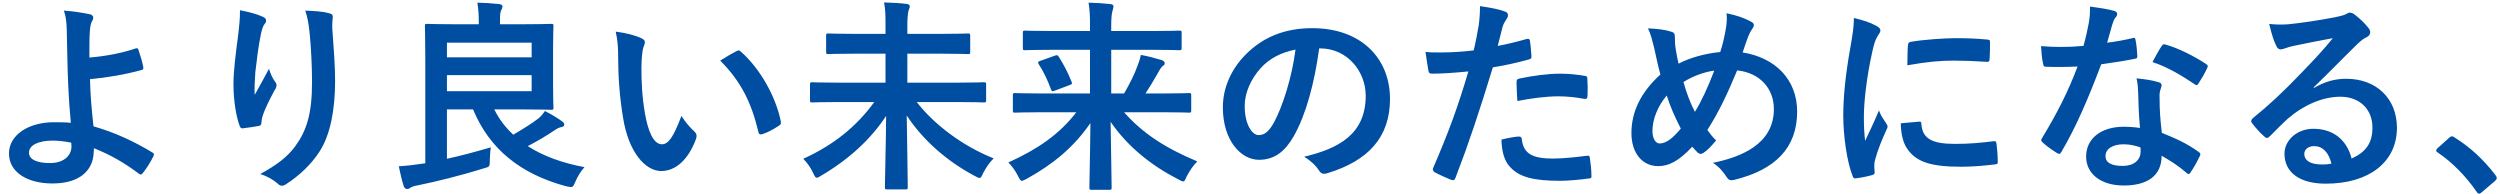 <svg width="245" height="19" viewBox="0 0 245 19" fill="none" xmlns="http://www.w3.org/2000/svg">
<path d="M8.76 5.64C8.76 4.6 8.76 3.72 8.8 3.12C8.84 2.62 8.88 2.32 9.04 2.04C9.1 1.94 9.14 1.84 9.14 1.74C9.14 1.58 9.04 1.46 8.82 1.4C7.98 1.22 7.12 1.1 6.26 1.04C6.46 1.6 6.52 2.2 6.54 2.86C6.56 3.88 6.58 4.9 6.6 5.62C6.64 7.52 6.7 9.42 6.94 12.04C6.5 11.98 5.9 11.98 5.26 11.98C2.78 11.98 0.88 13.24 0.88 15.04C0.88 16.88 2.68 17.98 5.14 17.98C7.82 17.98 9.1 16.7 9.18 14.98C9.2 14.82 9.2 14.64 9.2 14.52C10.92 15.22 12.16 15.94 13.64 17.04C13.8 17.16 13.86 17.1 13.98 16.98C14.34 16.54 14.74 15.92 15.04 15.3C15.12 15.14 15.1 15.04 14.96 14.96C13.08 13.82 11.24 12.98 9.16 12.38C8.96 10.48 8.86 9.38 8.82 7.76C10.5 7.6 12.2 7.32 13.88 6.86C14 6.82 14.08 6.78 14.04 6.56C13.94 6.02 13.72 5.34 13.56 4.86C13.52 4.74 13.44 4.7 13.32 4.74C11.96 5.2 10.42 5.5 8.76 5.64ZM7 14.26C7.06 15.1 6.4 15.98 4.9 15.98C3.64 15.98 2.84 15.64 2.84 14.96C2.84 14.24 3.74 13.78 5.14 13.78C5.7 13.78 6.26 13.84 6.98 13.98L7 14.26ZM23.52 1C23.52 1.9 23.44 2.58 23.36 3.28C23.1 5.28 22.88 6.92 22.88 8.26C22.88 9.92 23.16 11.46 23.48 12.32C23.52 12.46 23.62 12.6 23.76 12.58C24.26 12.52 25.12 12.4 25.36 12.34C25.54 12.3 25.62 12.22 25.62 12.02C25.64 11.78 25.66 11.6 25.72 11.42C26 10.54 26.46 9.7 26.9 8.86C27.02 8.68 27.1 8.52 27.1 8.36C27.1 8.26 27.08 8.16 26.98 8.04C26.74 7.7 26.54 7.34 26.36 6.74C25.82 7.76 25.4 8.52 24.96 9.3C24.92 8.58 24.98 7.82 25.02 7.1C25.14 6.06 25.3 4.64 25.58 3.28C25.7 2.78 25.8 2.5 25.94 2.34C26.04 2.22 26.08 2.14 26.08 2.02C26.08 1.84 25.96 1.72 25.7 1.62C25.18 1.38 24.42 1.18 23.52 1ZM29.92 1.04C30.14 1.74 30.24 2.24 30.34 3.22C30.48 4.5 30.58 6.58 30.58 8C30.58 11.16 30.06 12.8 28.9 14.38C28.1 15.44 27.12 16.16 25.5 17.06C26.14 17.24 26.76 17.6 27.2 17.98C27.36 18.14 27.48 18.2 27.62 18.2C27.74 18.2 27.88 18.16 28.02 18.06C29.28 17.26 30.54 16.08 31.32 14.84C32.38 13.2 32.84 10.74 32.84 7.9C32.84 6.46 32.7 4.64 32.56 2.74C32.56 2.46 32.56 2.1 32.6 1.82C32.64 1.48 32.6 1.38 32.2 1.28C31.62 1.12 30.8 1.08 29.92 1.04ZM51 10.72C52.96 10.72 53.9 10.76 54.02 10.76C54.22 10.76 54.24 10.74 54.24 10.54C54.24 10.42 54.2 9.78 54.2 8.38V4.72C54.2 3.32 54.24 2.66 54.24 2.54C54.24 2.36 54.22 2.34 54.02 2.34C53.9 2.34 52.96 2.38 51 2.38H49V2.06C49 1.44 49.02 1.18 49.12 1C49.2 0.88 49.24 0.78 49.24 0.62C49.24 0.5 49.12 0.42 48.92 0.4C48.22 0.32 47.52 0.28 46.78 0.26C46.9 0.98 46.92 1.5 46.92 2.28V2.38H44.84C42.98 2.38 42 2.34 41.88 2.34C41.66 2.34 41.64 2.36 41.64 2.54C41.64 2.68 41.68 3.74 41.68 5.8V16L41.24 16.06C40.48 16.18 39.94 16.24 39.08 16.3C39.22 16.94 39.38 17.7 39.58 18.28C39.64 18.44 39.76 18.52 39.9 18.52C40 18.52 40.12 18.48 40.22 18.4C40.34 18.3 40.62 18.22 40.96 18.16C42.7 17.8 45.04 17.24 47.4 16.5C48 16.34 48 16.34 48 15.7C48.02 15.26 48.04 14.82 48.1 14.44C46.58 14.88 45.2 15.26 43.8 15.56V10.72H46.36C47.96 14.58 50.96 17.04 55.5 18.26C56.12 18.38 56.14 18.4 56.38 17.82C56.62 17.24 56.96 16.74 57.28 16.38C55.12 15.98 53.24 15.3 51.72 14.32C52.84 13.74 53.64 13.24 54.3 12.8C54.62 12.58 54.78 12.5 55 12.46C55.18 12.42 55.3 12.36 55.3 12.22C55.3 12.1 55.24 12.02 55.1 11.9C54.56 11.52 54.1 11.24 53.4 10.88C53.18 11.2 53 11.42 52.72 11.64C52.12 12.1 51.32 12.6 50.3 13.2C49.52 12.48 48.9 11.66 48.44 10.72H51ZM52.1 8.94H43.8V7.36H52.1V8.94ZM52.1 4.18V5.62H43.8V4.18H52.1ZM60.34 3.1C60.54 4.02 60.58 4.62 60.58 5.72C60.58 7.56 60.74 9.64 61.06 11.54C61.6 14.92 63.24 16.76 64.8 16.76C66.2 16.76 67.44 15.68 68.2 13.64C68.3 13.36 68.3 13.12 68.06 12.9C67.66 12.52 67.22 12.06 66.78 11.36C66 13.44 65.5 14.14 64.86 14.14C64.02 14.14 63.5 12.78 63.22 11.2C62.9 9.36 62.86 7.92 62.86 6.64C62.86 5.78 62.96 4.92 63.04 4.68C63.14 4.44 63.2 4.24 63.2 4.12C63.2 3.98 63.06 3.84 62.88 3.76C62.28 3.46 61.3 3.22 60.34 3.1ZM70.58 5.94C72.62 7.98 73.64 10.06 74.32 12.92C74.36 13.16 74.5 13.22 74.74 13.14C75.28 12.96 75.78 12.68 76.3 12.34C76.46 12.24 76.58 12.16 76.52 11.9C76.02 9.4 74.42 6.64 72.6 5.06C72.52 4.98 72.46 4.94 72.38 4.94C72.32 4.94 72.24 4.98 72.16 5.02C71.84 5.18 71.34 5.46 70.58 5.94ZM85.68 10C83.96 12.36 81.76 14.18 78.72 15.56C79.1 15.94 79.44 16.42 79.68 16.94C79.84 17.28 79.92 17.42 80.04 17.42C80.14 17.42 80.28 17.34 80.5 17.2C83.28 15.56 85.38 13.58 86.84 11.36C86.82 14.3 86.72 17.42 86.72 18.34C86.72 18.54 86.74 18.56 86.94 18.56H88.74C88.94 18.56 88.96 18.54 88.96 18.34C88.96 17.36 88.9 14.28 88.86 11.32C90.4 13.66 92.72 15.76 95.52 17.24C95.76 17.36 95.9 17.44 96 17.44C96.12 17.44 96.2 17.32 96.34 16.98C96.62 16.44 96.98 15.9 97.38 15.52C94.34 14.32 91.52 12.18 89.84 10H93.84C95.66 10 96.28 10.04 96.4 10.04C96.62 10.04 96.64 10.02 96.64 9.82V8.28C96.64 8.08 96.62 8.06 96.4 8.06C96.28 8.06 95.66 8.1 93.84 8.1H88.92V5.26H92.12C94.06 5.26 94.76 5.3 94.88 5.3C95.06 5.3 95.08 5.28 95.08 5.08V3.5C95.08 3.3 95.06 3.28 94.88 3.28C94.76 3.28 94.06 3.32 92.12 3.32H88.92V2.58C88.92 1.78 88.96 1.4 89.02 1.12C89.04 0.96 89.16 0.8 89.16 0.6C89.16 0.5 89.04 0.4 88.84 0.38C88.16 0.3 87.38 0.26 86.64 0.24C86.78 1.04 86.78 1.46 86.78 2.62V3.32H83.92C81.98 3.32 81.28 3.28 81.16 3.28C80.98 3.28 80.96 3.3 80.96 3.5V5.08C80.96 5.28 80.98 5.3 81.16 5.3C81.28 5.3 81.98 5.26 83.92 5.26H86.78V8.1H82.16C80.36 8.1 79.72 8.06 79.6 8.06C79.4 8.06 79.38 8.08 79.38 8.28V9.82C79.38 10.02 79.4 10.04 79.6 10.04C79.72 10.04 80.36 10 82.16 10H85.68ZM105.48 11C103.82 13.16 101.7 14.62 98.82 15.92C99.18 16.3 99.48 16.68 99.76 17.24C99.94 17.58 100 17.72 100.14 17.72C100.24 17.72 100.38 17.64 100.62 17.52C103.2 16.1 105.24 14.42 106.86 12.06C106.84 14.88 106.76 17.6 106.76 18.38C106.76 18.58 106.78 18.6 106.98 18.6H108.72C108.92 18.6 108.94 18.58 108.94 18.38C108.94 17.64 108.88 14.84 108.84 11.94C110.5 14.36 112.82 16.22 115.48 17.58C115.72 17.7 115.84 17.78 115.94 17.78C116.08 17.78 116.14 17.64 116.3 17.28C116.58 16.74 116.94 16.2 117.34 15.82C114.14 14.48 111.96 13.04 110.16 11H113.98C115.78 11 116.4 11.04 116.52 11.04C116.72 11.04 116.74 11.02 116.74 10.8V9.34C116.74 9.14 116.72 9.12 116.52 9.12C116.4 9.12 115.78 9.16 113.98 9.16H112.26C112.72 8.46 113.08 7.84 113.46 7.18C113.7 6.74 113.84 6.54 113.96 6.46C114.08 6.4 114.14 6.32 114.14 6.2C114.14 6.06 114.06 5.96 113.82 5.88C113.24 5.7 112.46 5.5 111.8 5.38C111.74 5.74 111.62 6.08 111.48 6.44C111.18 7.28 110.72 8.2 110.16 9.16H108.9V4.88H112.88C114.8 4.88 115.44 4.92 115.56 4.92C115.78 4.92 115.8 4.9 115.8 4.7V3.22C115.8 3.02 115.78 3 115.56 3C115.44 3 114.8 3.04 112.88 3.04H108.9V2.6C108.9 1.8 108.94 1.42 109 1.16C109.04 0.98 109.12 0.8 109.12 0.6C109.12 0.52 109.04 0.42 108.84 0.4C108.14 0.32 107.4 0.28 106.68 0.26C106.8 1.06 106.82 1.46 106.82 2.62V3.04H103.14C101.22 3.04 100.58 3 100.46 3C100.26 3 100.24 3.02 100.24 3.22V4.7C100.24 4.9 100.26 4.92 100.46 4.92C100.58 4.92 101.22 4.88 103.14 4.88H106.82V9.16H102.02C100.22 9.16 99.6 9.12 99.48 9.12C99.28 9.12 99.26 9.14 99.26 9.34V10.8C99.26 11.02 99.28 11.04 99.48 11.04C99.6 11.04 100.22 11 102.02 11H105.48ZM101.96 5.96C101.72 6.04 101.68 6.1 101.8 6.3C102.24 6.96 102.66 7.84 103 8.76C103.08 8.96 103.12 8.98 103.38 8.88L104.82 8.34C105.04 8.26 105.1 8.22 105.02 8.02C104.62 7.02 104.22 6.3 103.76 5.56C103.64 5.38 103.58 5.38 103.36 5.46L101.96 5.96ZM129.36 4.74C132.04 4.74 133.84 7 133.84 9.38C133.84 13.16 131.18 14.56 127.8 15.36C128.56 15.82 128.98 16.28 129.2 16.62C129.46 17.02 129.64 17.1 130.06 16.98C134.12 15.76 136.22 13.42 136.22 9.7C136.22 5.72 133.4 2.76 128.6 2.76C125.9 2.76 123.78 3.64 122.1 5.32C120.66 6.76 119.84 8.6 119.84 10.52C119.84 13.78 121.62 15.66 123.38 15.66C124.88 15.66 125.92 14.86 126.78 13.36C127.98 11.26 128.82 8.14 129.28 4.74H129.36ZM126.96 4.86C126.62 7.52 125.72 10.4 124.84 12.02C124.3 12.98 123.86 13.24 123.34 13.24C122.72 13.24 121.98 12.22 121.98 10.38C121.98 9.1 122.58 7.76 123.54 6.68C124.44 5.7 125.56 5.14 126.96 4.86ZM146.78 4.5C146.92 4 147.06 3.32 147.26 2.6C147.36 2.28 147.52 2.08 147.68 1.8C147.78 1.66 147.78 1.56 147.78 1.48C147.78 1.36 147.72 1.22 147.56 1.16C146.92 0.9 146.1 0.76 145.04 0.6C145.04 1.24 145 1.84 144.92 2.44C144.78 3.26 144.62 4.14 144.42 4.94C143.26 5.08 142.18 5.14 141.18 5.14C140.36 5.14 140.12 5.14 139.7 5.08C139.8 5.8 139.9 6.48 139.98 6.9C140.02 7.16 140.1 7.22 140.4 7.22C141.34 7.22 142.74 7.12 143.9 7C142.92 10.34 141.96 12.98 140.44 16.48C140.38 16.62 140.44 16.78 140.6 16.88C141.02 17.12 142 17.54 142.2 17.62C142.42 17.68 142.54 17.7 142.64 17.42C143.92 14.1 144.94 11.04 146.3 6.6C147.52 6.4 148.54 6.18 149.78 5.84C150.04 5.78 150.1 5.72 150.08 5.46C150.06 5.04 150 4.46 149.94 4.02C149.92 3.86 149.84 3.76 149.62 3.82C148.64 4.1 147.56 4.36 146.78 4.5ZM147.14 13.68C147.18 14.84 147.4 15.78 148.04 16.42C148.94 17.36 150.3 17.72 152.92 17.72C153.66 17.72 154.96 17.6 155.64 17.5C155.96 17.48 155.98 17.42 155.96 17.18C155.96 16.64 155.88 15.96 155.8 15.44C155.78 15.28 155.72 15.24 155.56 15.26C154.76 15.36 153.32 15.54 152.2 15.54C150.28 15.54 149.3 15.12 149.14 13.66C149.12 13.46 149.04 13.38 148.84 13.38C148.58 13.38 147.76 13.52 147.14 13.68ZM148.7 9.9C150 9.64 151.52 9.44 152.72 9.44C153.58 9.44 154.5 9.54 155.2 9.68C155.48 9.74 155.58 9.66 155.58 9.32C155.6 8.78 155.6 8.22 155.56 7.72C155.56 7.48 155.5 7.46 155.22 7.42C154.52 7.3 153.66 7.22 152.88 7.22C151.72 7.22 150.24 7.42 148.98 7.68C148.68 7.74 148.62 7.8 148.62 8.08C148.62 8.48 148.66 9.2 148.7 9.9ZM168.58 5.1C167.22 5.22 165.62 5.64 164.5 6.24C164.38 5.76 164.32 5.4 164.22 4.82C164.14 4.3 164.14 4 164.14 3.68C164.14 3.32 164.08 3.18 163.76 3.1C163.22 2.92 162.46 2.82 161.5 2.78C161.78 3.34 161.9 3.88 162.1 4.66C162.3 5.54 162.5 6.54 162.72 7.3C160.8 9.04 159.88 10.96 159.88 13.04C159.88 15.04 160.98 16.28 162.5 16.28C163.58 16.28 164.54 15.76 165.84 14.38C166.06 14.64 166.22 14.8 166.38 14.96C166.48 15.04 166.56 15.08 166.66 15.08C166.76 15.08 166.86 15.04 166.94 14.98C167.32 14.74 167.66 14.38 168.18 13.76C167.8 13.4 167.54 13.04 167.32 12.74C168.38 11.08 169.26 9.28 170.24 6.9C172.44 7.12 173.84 8.66 173.84 10.68C173.84 14.16 170.58 15.4 167.86 15.96C168.4 16.28 168.86 16.8 169.16 17.28C169.4 17.66 169.54 17.72 169.98 17.62C173.96 16.64 176.12 14.5 176.12 10.94C176.12 7.76 173.94 5.64 170.78 5.14C171.04 4.34 171.22 3.86 171.34 3.54C171.46 3.24 171.56 3.06 171.74 2.8C171.82 2.68 171.88 2.56 171.88 2.46C171.88 2.32 171.78 2.2 171.56 2.1C170.98 1.78 170.2 1.5 169.2 1.3C169.26 1.74 169.22 2.22 169.16 2.66C168.98 3.72 168.8 4.46 168.58 5.1ZM164.98 8.04C165.88 7.46 167.06 7.04 168 6.92C167.36 8.58 166.78 9.86 166.1 10.96C165.66 10.14 165.24 9 164.98 8.04ZM163.34 9.36C163.66 10.38 164.14 11.48 164.72 12.6C163.88 13.62 163.24 14.06 162.64 14.06C162.22 14.06 161.94 13.52 161.94 12.84C161.94 11.68 162.46 10.4 163.34 9.36ZM181.68 1.76C181.68 2.6 181.58 3.26 181.32 4.74C180.86 7.32 180.64 9.5 180.64 11.3C180.64 13.32 181 15.86 181.56 17.26C181.6 17.4 181.68 17.5 181.82 17.48C182.4 17.42 182.96 17.3 183.46 17.16C183.64 17.12 183.72 17.04 183.72 16.9C183.72 16.74 183.68 16.58 183.68 16.34C183.68 16.06 183.7 15.84 183.74 15.72C184.04 14.6 184.42 13.74 184.88 12.7C184.94 12.6 184.98 12.52 184.98 12.38C184.98 12.3 184.9 12.18 184.84 12.08C184.56 11.64 184.3 11.32 184.14 10.82C183.56 12.22 183.2 12.88 182.78 13.8C182.7 13.1 182.66 12.44 182.66 11.46C182.66 9.94 182.94 7.48 183.5 5C183.68 4.22 183.78 3.94 183.98 3.58C184.24 3.18 184.28 3.12 184.28 2.98C184.28 2.8 184.16 2.68 183.82 2.5C183.22 2.18 182.58 1.98 181.68 1.76ZM186.28 12.08C186.28 13.02 186.48 14.04 186.98 14.68C187.84 15.86 189.22 16.34 192.18 16.34C193.12 16.34 194.08 16.28 195.44 16.12C195.78 16.08 195.78 16.06 195.78 15.82C195.78 15.3 195.72 14.52 195.66 14.1C195.62 13.84 195.58 13.82 195.38 13.84C194.04 14 193.06 14.1 191.56 14.1C189.38 14.1 188.42 13.6 188.3 12.22C188.3 12 188.26 11.9 188.1 11.92L186.28 12.08ZM186.92 6.4C188.82 6.06 190.12 5.94 191.46 5.94C192.48 5.94 193.52 5.98 194.72 6.06C194.9 6.08 194.96 6 194.98 5.82C195.02 5.26 195.02 4.72 195.02 4.12C195.02 3.92 194.98 3.88 194.56 3.86C193.72 3.78 192.8 3.74 191.6 3.74C190.68 3.74 188.44 3.88 187.26 4.1C187.06 4.14 187 4.2 186.98 4.44C186.94 4.78 186.94 5.28 186.92 6.4ZM209.72 12.54C209.08 12.44 208.52 12.42 208.14 12.42C205.88 12.42 204.44 13.6 204.44 15.34C204.44 17.06 205.92 18.18 208.12 18.18C210.4 18.18 211.84 17.26 211.84 15.26C212.66 15.74 213.4 16.18 214.28 16.94C214.36 17.02 214.42 17.06 214.48 17.06C214.54 17.06 214.6 17.02 214.66 16.92C215 16.42 215.28 15.92 215.58 15.3C215.68 15.1 215.66 15.02 215.46 14.88C214.28 14.04 213.3 13.6 211.86 13.02C211.7 11.66 211.64 10.8 211.64 9.62C211.62 9.28 211.64 9.04 211.72 8.8C211.8 8.56 211.84 8.42 211.84 8.38C211.84 8.2 211.74 8.1 211.56 8.06C210.88 7.86 210.36 7.78 209.38 7.68C209.5 8.24 209.52 8.56 209.54 9.1C209.56 10.04 209.6 11.26 209.72 12.54ZM209.76 14.44C209.78 14.56 209.78 14.66 209.78 14.84C209.78 15.68 209.12 16.26 208.04 16.26C206.9 16.26 206.34 15.94 206.34 15.3C206.34 14.54 207.12 14.14 208.12 14.14C208.74 14.14 209.28 14.28 209.76 14.44ZM206.5 4.18C206.68 3.58 206.84 2.96 206.98 2.48C207.1 2.08 207.18 1.9 207.3 1.74C207.42 1.62 207.48 1.52 207.48 1.36C207.48 1.22 207.36 1.1 207.16 1.06C206.54 0.88 205.68 0.76 204.82 0.64C204.82 1.26 204.82 1.56 204.7 2.26C204.56 2.98 204.42 3.66 204.18 4.5C203.26 4.58 202.66 4.6 201.88 4.6C201.3 4.6 200.84 4.58 200.02 4.52C200.06 5.18 200.12 5.84 200.22 6.22C200.26 6.48 200.3 6.54 200.5 6.54C201 6.56 201.16 6.56 201.6 6.56C202.22 6.56 202.84 6.56 203.6 6.52C202.7 8.92 201.64 11.02 200.14 13.5C200.06 13.6 200.04 13.68 200.04 13.74C200.04 13.82 200.08 13.88 200.18 13.96C200.52 14.28 201.1 14.7 201.56 14.98C201.66 15.04 201.74 15.08 201.8 15.08C201.88 15.08 201.94 15.02 202.02 14.88C203.46 12.44 204.64 9.68 205.92 6.3C207.16 6.12 208.14 5.98 209.22 5.76C209.38 5.74 209.46 5.7 209.46 5.52C209.44 5 209.38 4.4 209.28 3.9C209.24 3.68 209.16 3.68 208.98 3.74C208.2 3.92 207.28 4.1 206.5 4.18ZM210.94 6.08C212.46 6.58 213.9 7.46 215.08 8.26C215.16 8.32 215.2 8.34 215.26 8.34C215.32 8.34 215.38 8.3 215.44 8.2C215.72 7.78 216.08 7.16 216.28 6.72C216.34 6.62 216.36 6.54 216.36 6.48C216.36 6.4 216.3 6.34 216.18 6.26C215.02 5.5 213.44 4.7 212.26 4.38C212.06 4.3 211.96 4.32 211.84 4.52C211.58 4.88 211.28 5.48 210.94 6.08ZM226.74 8.56C228.26 7.1 229.6 5.7 231.06 4.28C231.44 3.94 231.6 3.8 231.94 3.64C232.16 3.54 232.28 3.36 232.28 3.16C232.28 3 232.22 2.86 232.06 2.68C231.72 2.26 231.32 1.86 230.72 1.4C230.58 1.3 230.46 1.24 230.26 1.24C230.16 1.24 229.98 1.34 229.88 1.4C229.68 1.5 229.28 1.6 228.78 1.7C227.22 2 225.46 2.26 224.24 2.38C223.64 2.42 222.98 2.42 222.38 2.34C222.66 3.48 222.84 4.04 223.08 4.5C223.18 4.74 223.32 4.84 223.52 4.84C223.62 4.84 223.82 4.78 223.92 4.74C224.24 4.62 224.5 4.56 224.76 4.5C226 4.24 227.42 3.96 228.62 3.74C227.7 4.88 226.76 5.88 225.52 7.16C223.72 9.04 222.34 10.32 220.78 11.58C220.62 11.74 220.56 11.88 220.68 12.04C221 12.46 221.44 12.98 221.86 13.34C221.98 13.46 222.08 13.52 222.16 13.52C222.26 13.52 222.36 13.44 222.5 13.3C223.1 12.7 223.66 12.12 224.24 11.6C225.86 10.22 227.7 9.48 229.36 9.48C231.22 9.48 232.5 10.68 232.5 12.5C232.5 14.02 231.86 14.9 230.46 15.54C229.96 13.62 228.58 12.62 226.7 12.62C225.14 12.62 223.88 13.72 223.88 15.06C223.88 16.92 225.4 18 227.92 18C232.2 18 234.9 15.86 234.9 12.52C234.9 9.64 232.86 7.72 229.94 7.72C228.82 7.72 227.88 7.98 226.76 8.62L226.74 8.56ZM228.48 16.04C228.18 16.1 227.92 16.12 227.56 16.12C226.36 16.12 225.82 15.7 225.82 15.08C225.82 14.66 226.2 14.32 226.78 14.32C227.62 14.32 228.22 14.94 228.48 16.04ZM238.88 14.52C238.78 14.64 238.74 14.7 238.74 14.76C238.74 14.82 238.8 14.88 238.92 14.96C240.28 15.88 241.64 17.24 242.7 18.78C242.8 18.94 242.88 18.98 242.98 18.98C243.04 18.98 243.12 18.92 243.26 18.8L244.48 17.76C244.64 17.62 244.68 17.54 244.68 17.44C244.68 17.36 244.66 17.3 244.54 17.14C243.36 15.6 242.04 14.4 240.56 13.48C240.44 13.38 240.36 13.36 240.3 13.36C240.24 13.36 240.14 13.38 240 13.52L238.88 14.52Z" fill="#004EA2"/>
</svg>
